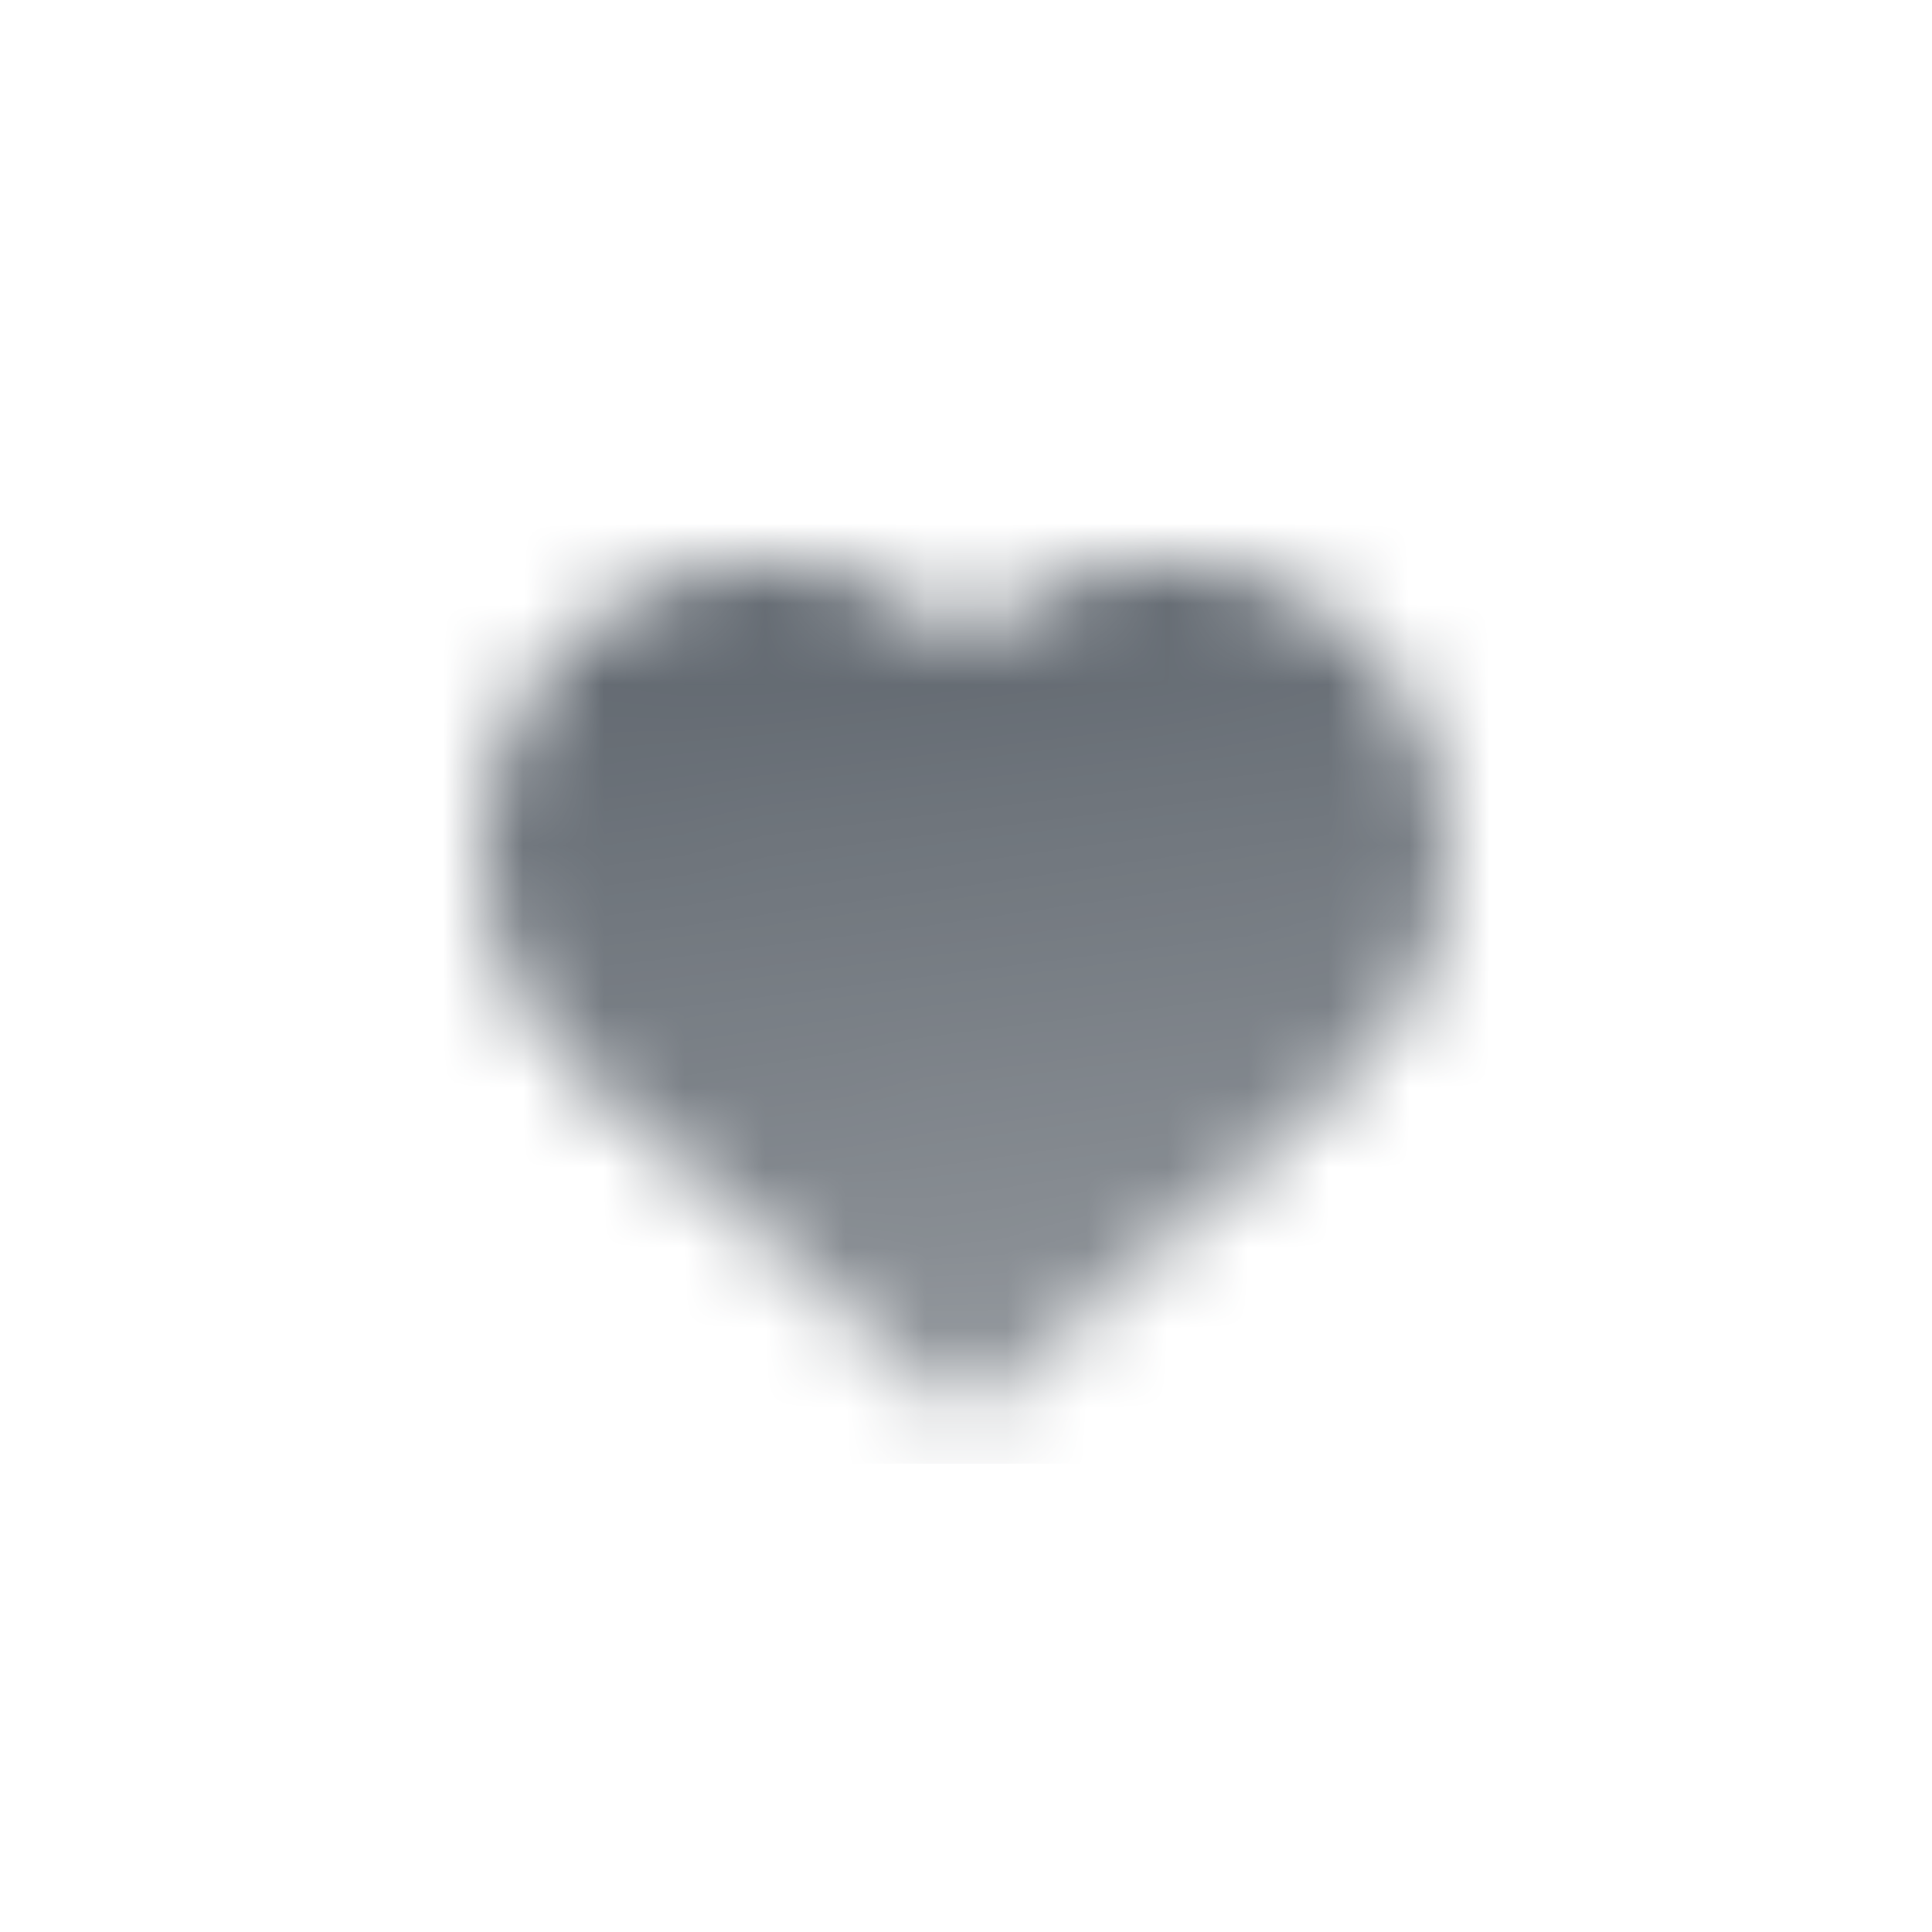 <svg width="24" height="24" viewBox="0 0 24 24" fill="none" xmlns="http://www.w3.org/2000/svg">
<mask id="mask0_153_528" style="mask-type:alpha" maskUnits="userSpaceOnUse" x="6" y="7" width="12" height="11">
<path fill-rule="evenodd" clip-rule="evenodd" d="M12.001 17.622L7.272 13.437C6.028 12.337 5.651 10.553 6.343 9.043C7.359 6.826 10.274 6.301 12 8.025C13.726 6.302 16.641 6.827 17.657 9.044C18.349 10.553 17.972 12.337 16.73 13.438L12.006 17.622L12.006 17.627L12.004 17.625L12.001 17.627L12.001 17.622Z" fill="url(#paint0_linear_153_528)"/>
</mask>
<g mask="url(#mask0_153_528)">
<path d="M5.455 5.091H18.545V18.182H5.455V5.091Z" fill="#5C636B"/>
</g>
<defs>
<linearGradient id="paint0_linear_153_528" x1="12" y1="8.091" x2="13.351" y2="17.922" gradientUnits="userSpaceOnUse">
<stop stop-opacity="0.95"/>
<stop offset="1" stop-opacity="0.65"/>
</linearGradient>
</defs>
</svg>
